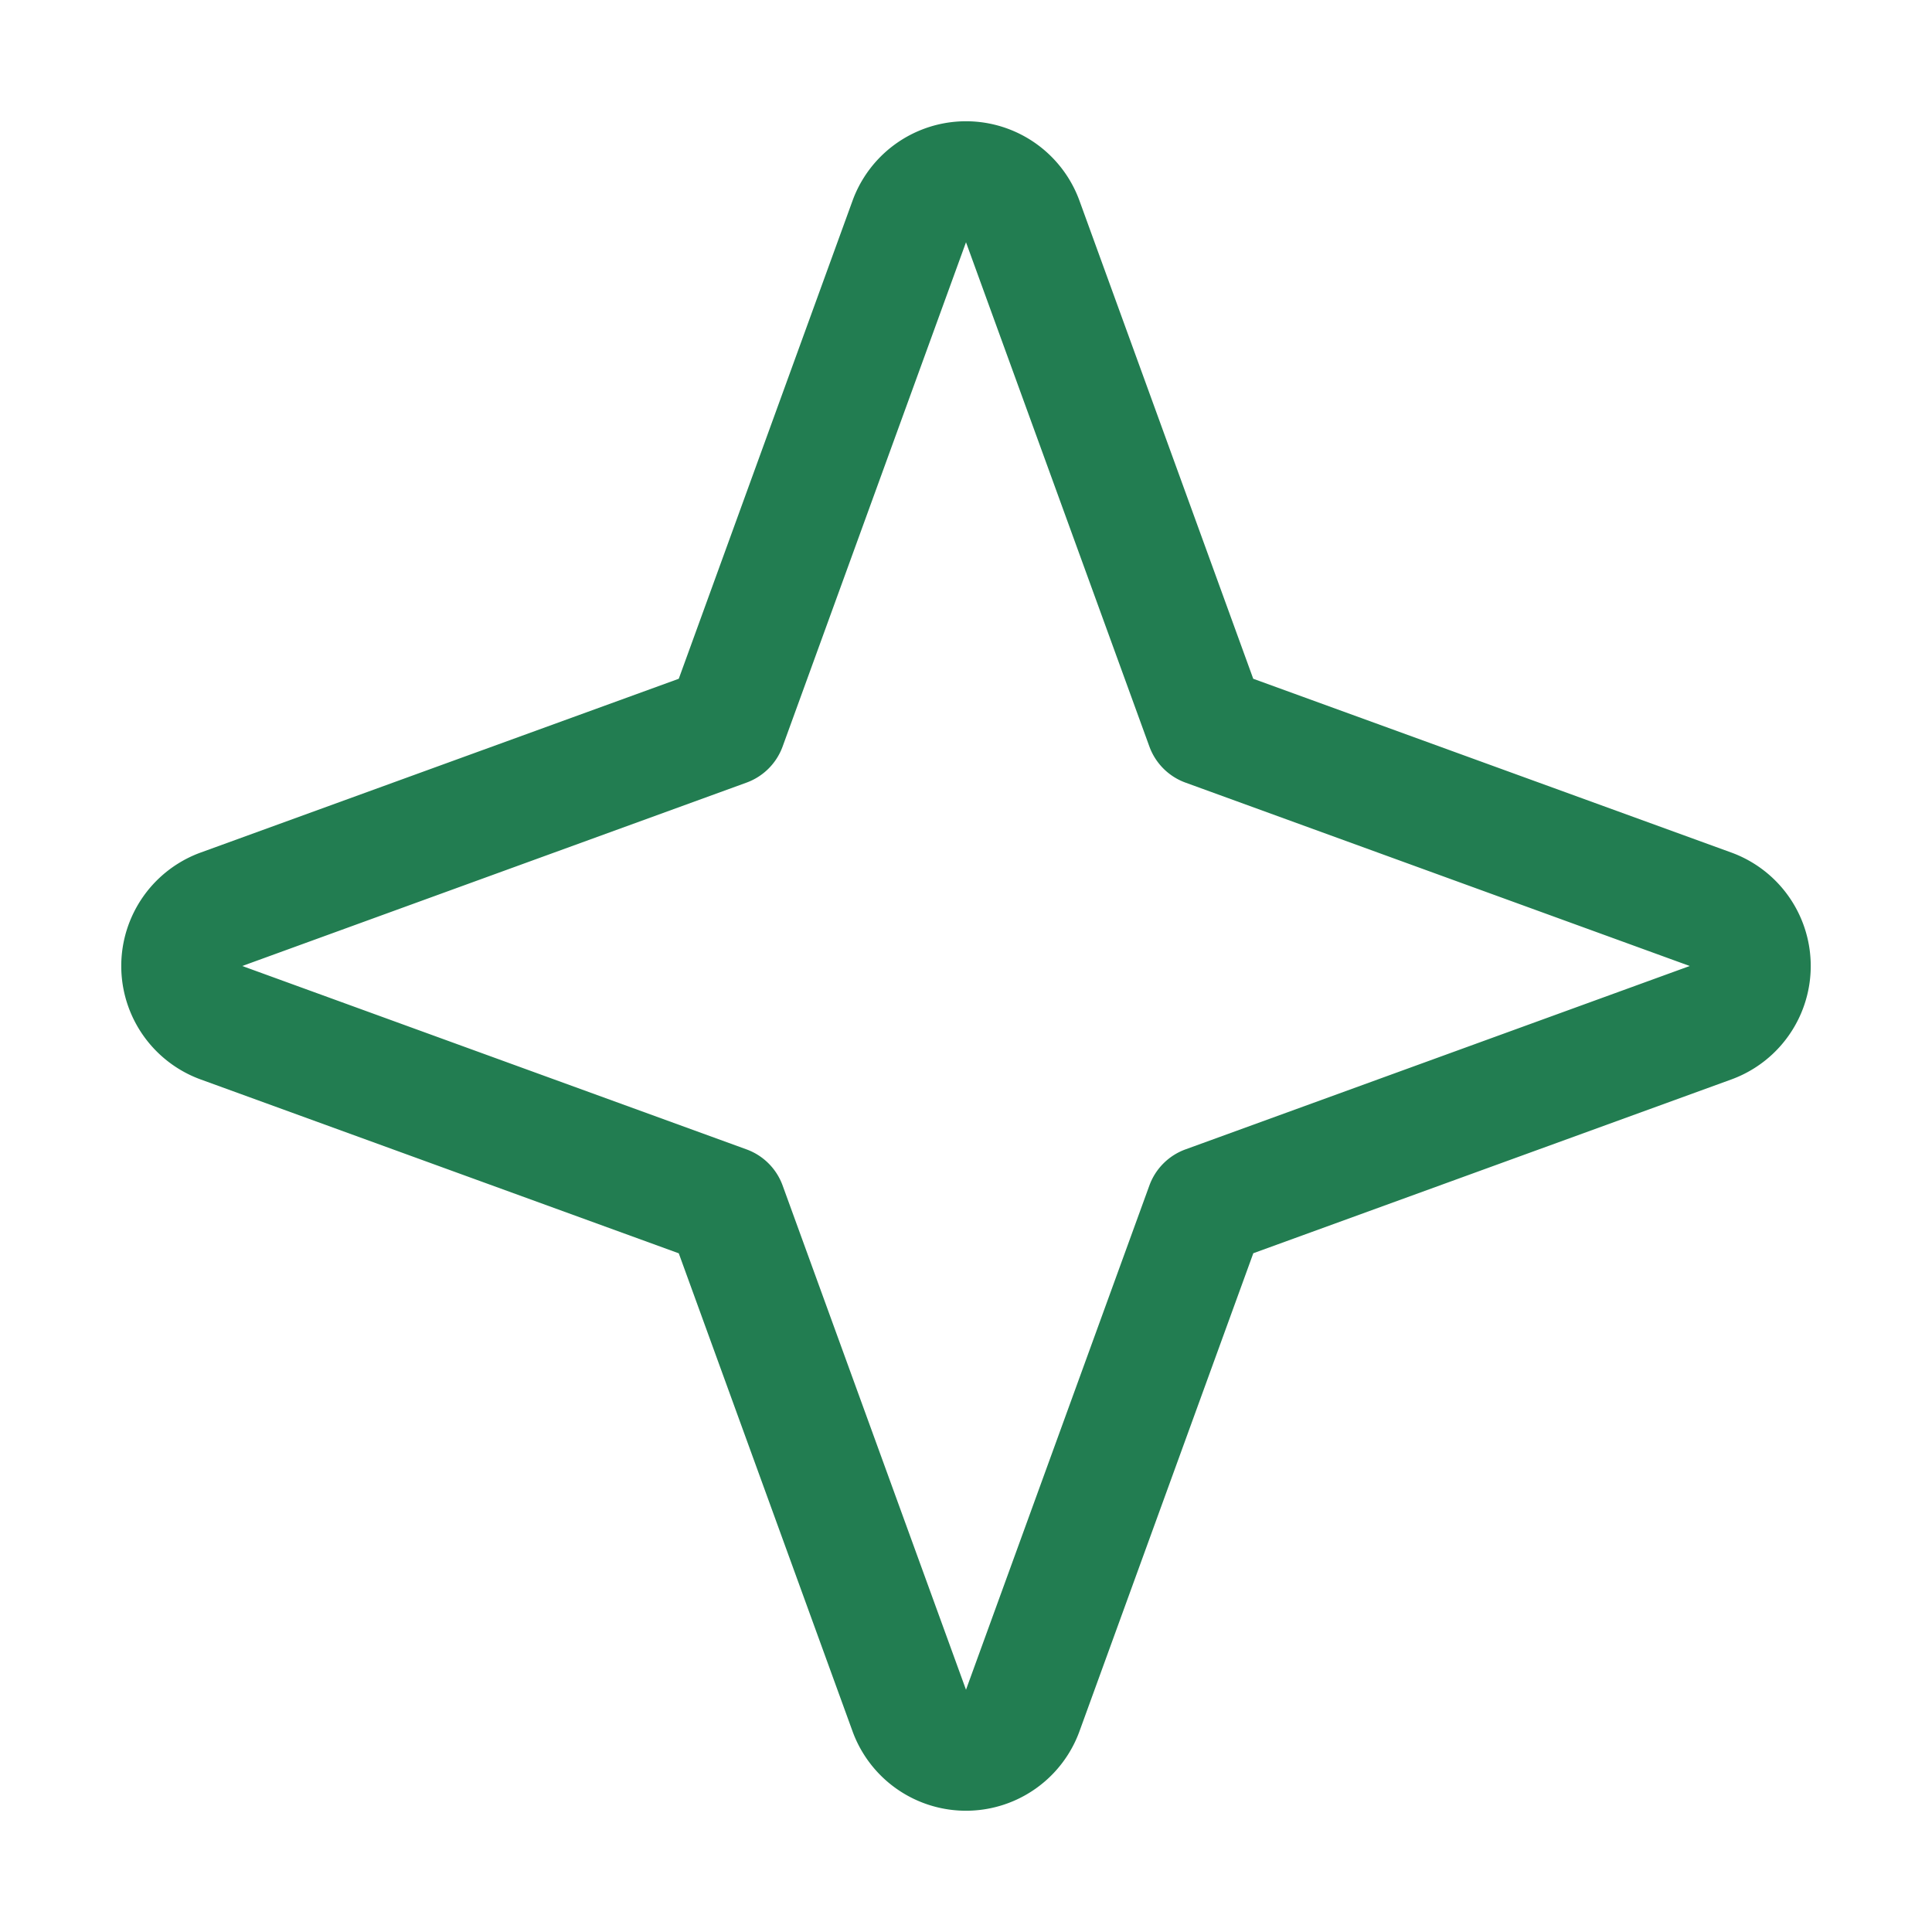 <svg xmlns="http://www.w3.org/2000/svg" width="32" height="32" fill="#227d51" viewBox="0 0 256 256"><path d="m229.5 113-63.44-23.06L143 26.5a16 16 0 0 0-30 0L89.94 89.94 26.5 113a16 16 0 0 0 0 30l63.44 23.07L113 229.5a16 16 0 0 0 30 0l23.07-63.44L229.5 143a16 16 0 0 0 0-30Zm-72.42 39.3a8 8 0 0 0-4.78 4.78L128 223.9l-24.3-66.82a8 8 0 0 0-4.78-4.78L32.1 128l66.82-24.3a8 8 0 0 0 4.78-4.78L128 32.1l24.3 66.82a8 8 0 0 0 4.78 4.78L223.9 128Z"/></svg>